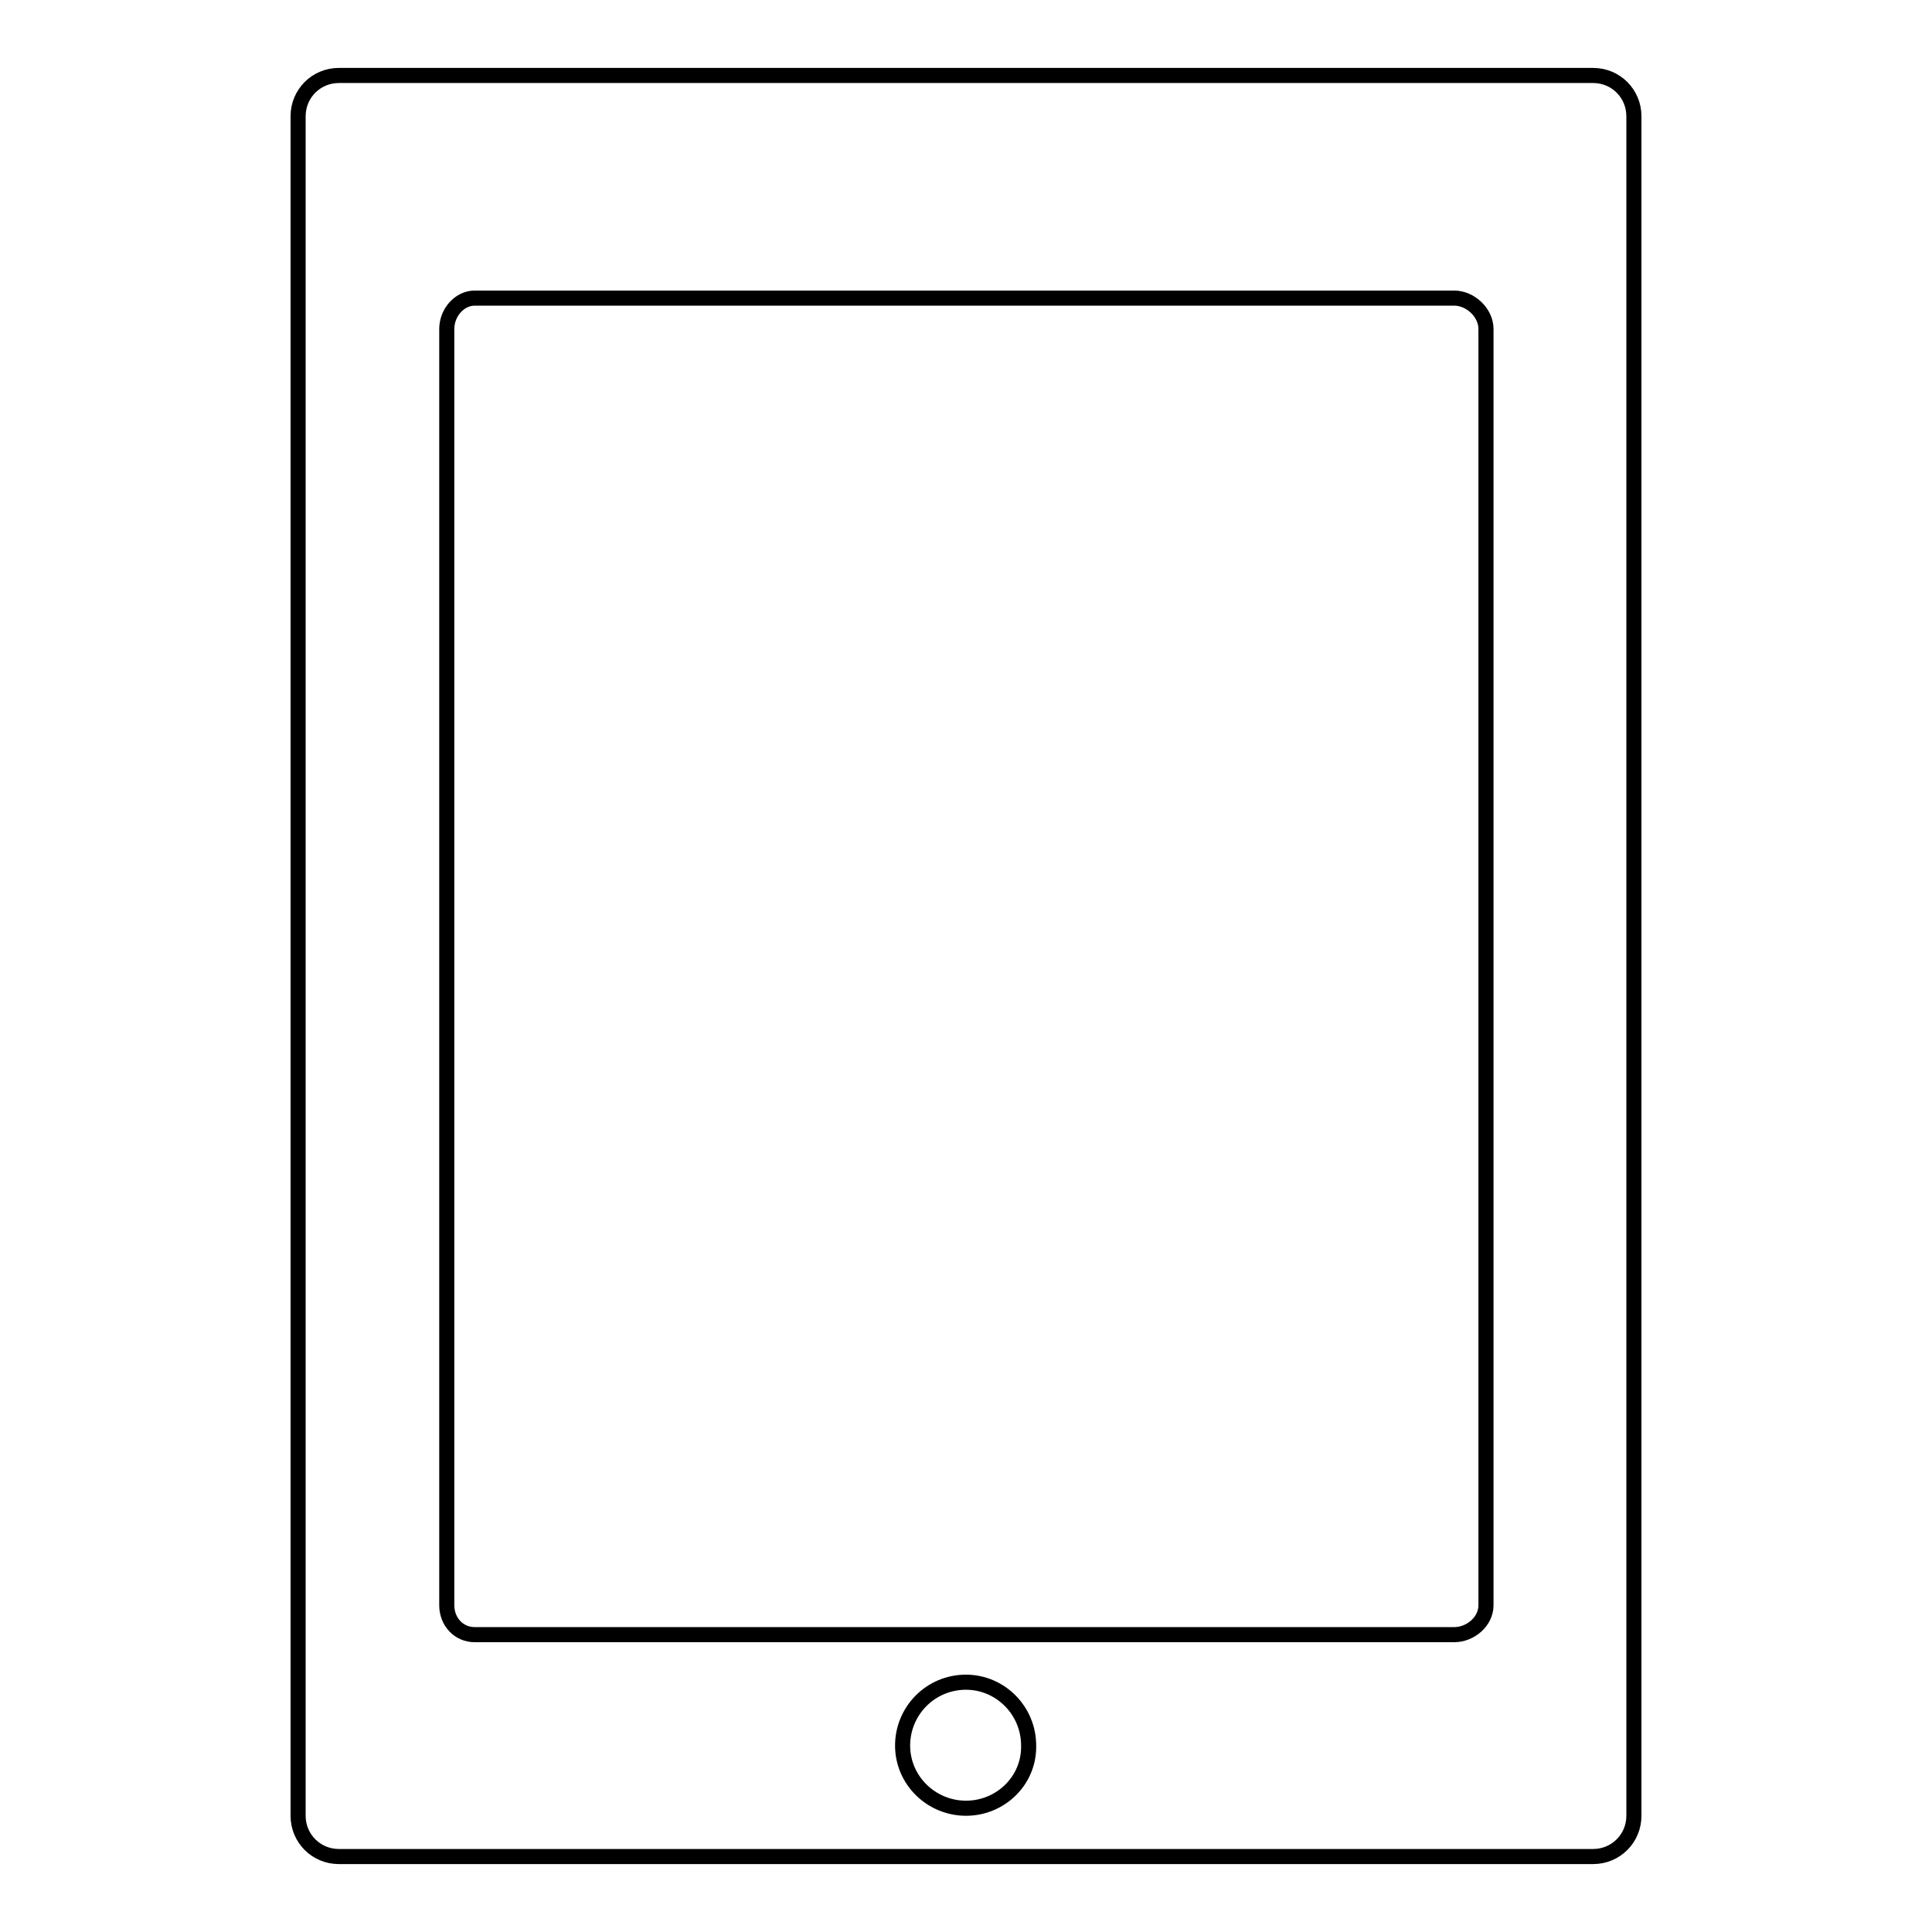 <?xml version="1.0" encoding="utf-8"?>
<!-- Svg Vector Icons : http://www.onlinewebfonts.com/icon -->
<!DOCTYPE svg PUBLIC "-//W3C//DTD SVG 1.1//EN" "http://www.w3.org/Graphics/SVG/1.1/DTD/svg11.dtd">
<svg version="1.1" xmlns="http://www.w3.org/2000/svg" xmlns:xlink="http://www.w3.org/1999/xlink" x="0px" y="0px" viewBox="0 0 256 256" enable-background="new 0 0 256 256" xml:space="preserve">
<g> <path stroke-width="2" fill-opacity="0" stroke="#000000"  d="M39.5,15.4v225.2c0,3,2.4,5.4,5.4,5.4h166.2c3,0,5.4-2.4,5.4-5.4V15.4c0-3-2.4-5.4-5.4-5.4H44.9 C41.9,10,39.5,12.4,39.5,15.4z M128,239.6c-4.6,0-8.4-3.7-8.4-8.3c0-4.6,3.7-8.4,8.4-8.4c4.5,0,8.3,3.7,8.3,8.4 C136.4,235.9,132.6,239.6,128,239.6z M59.2,43.6c0-2.2,1.7-4.1,3.7-4.1h129.8c2.1,0,4.2,1.9,4.2,4.1v169.1c0,2.2-2.1,3.9-4.2,3.9 H62.9c-2.1,0-3.7-1.7-3.7-3.9V43.6z"/></g>
</svg>
